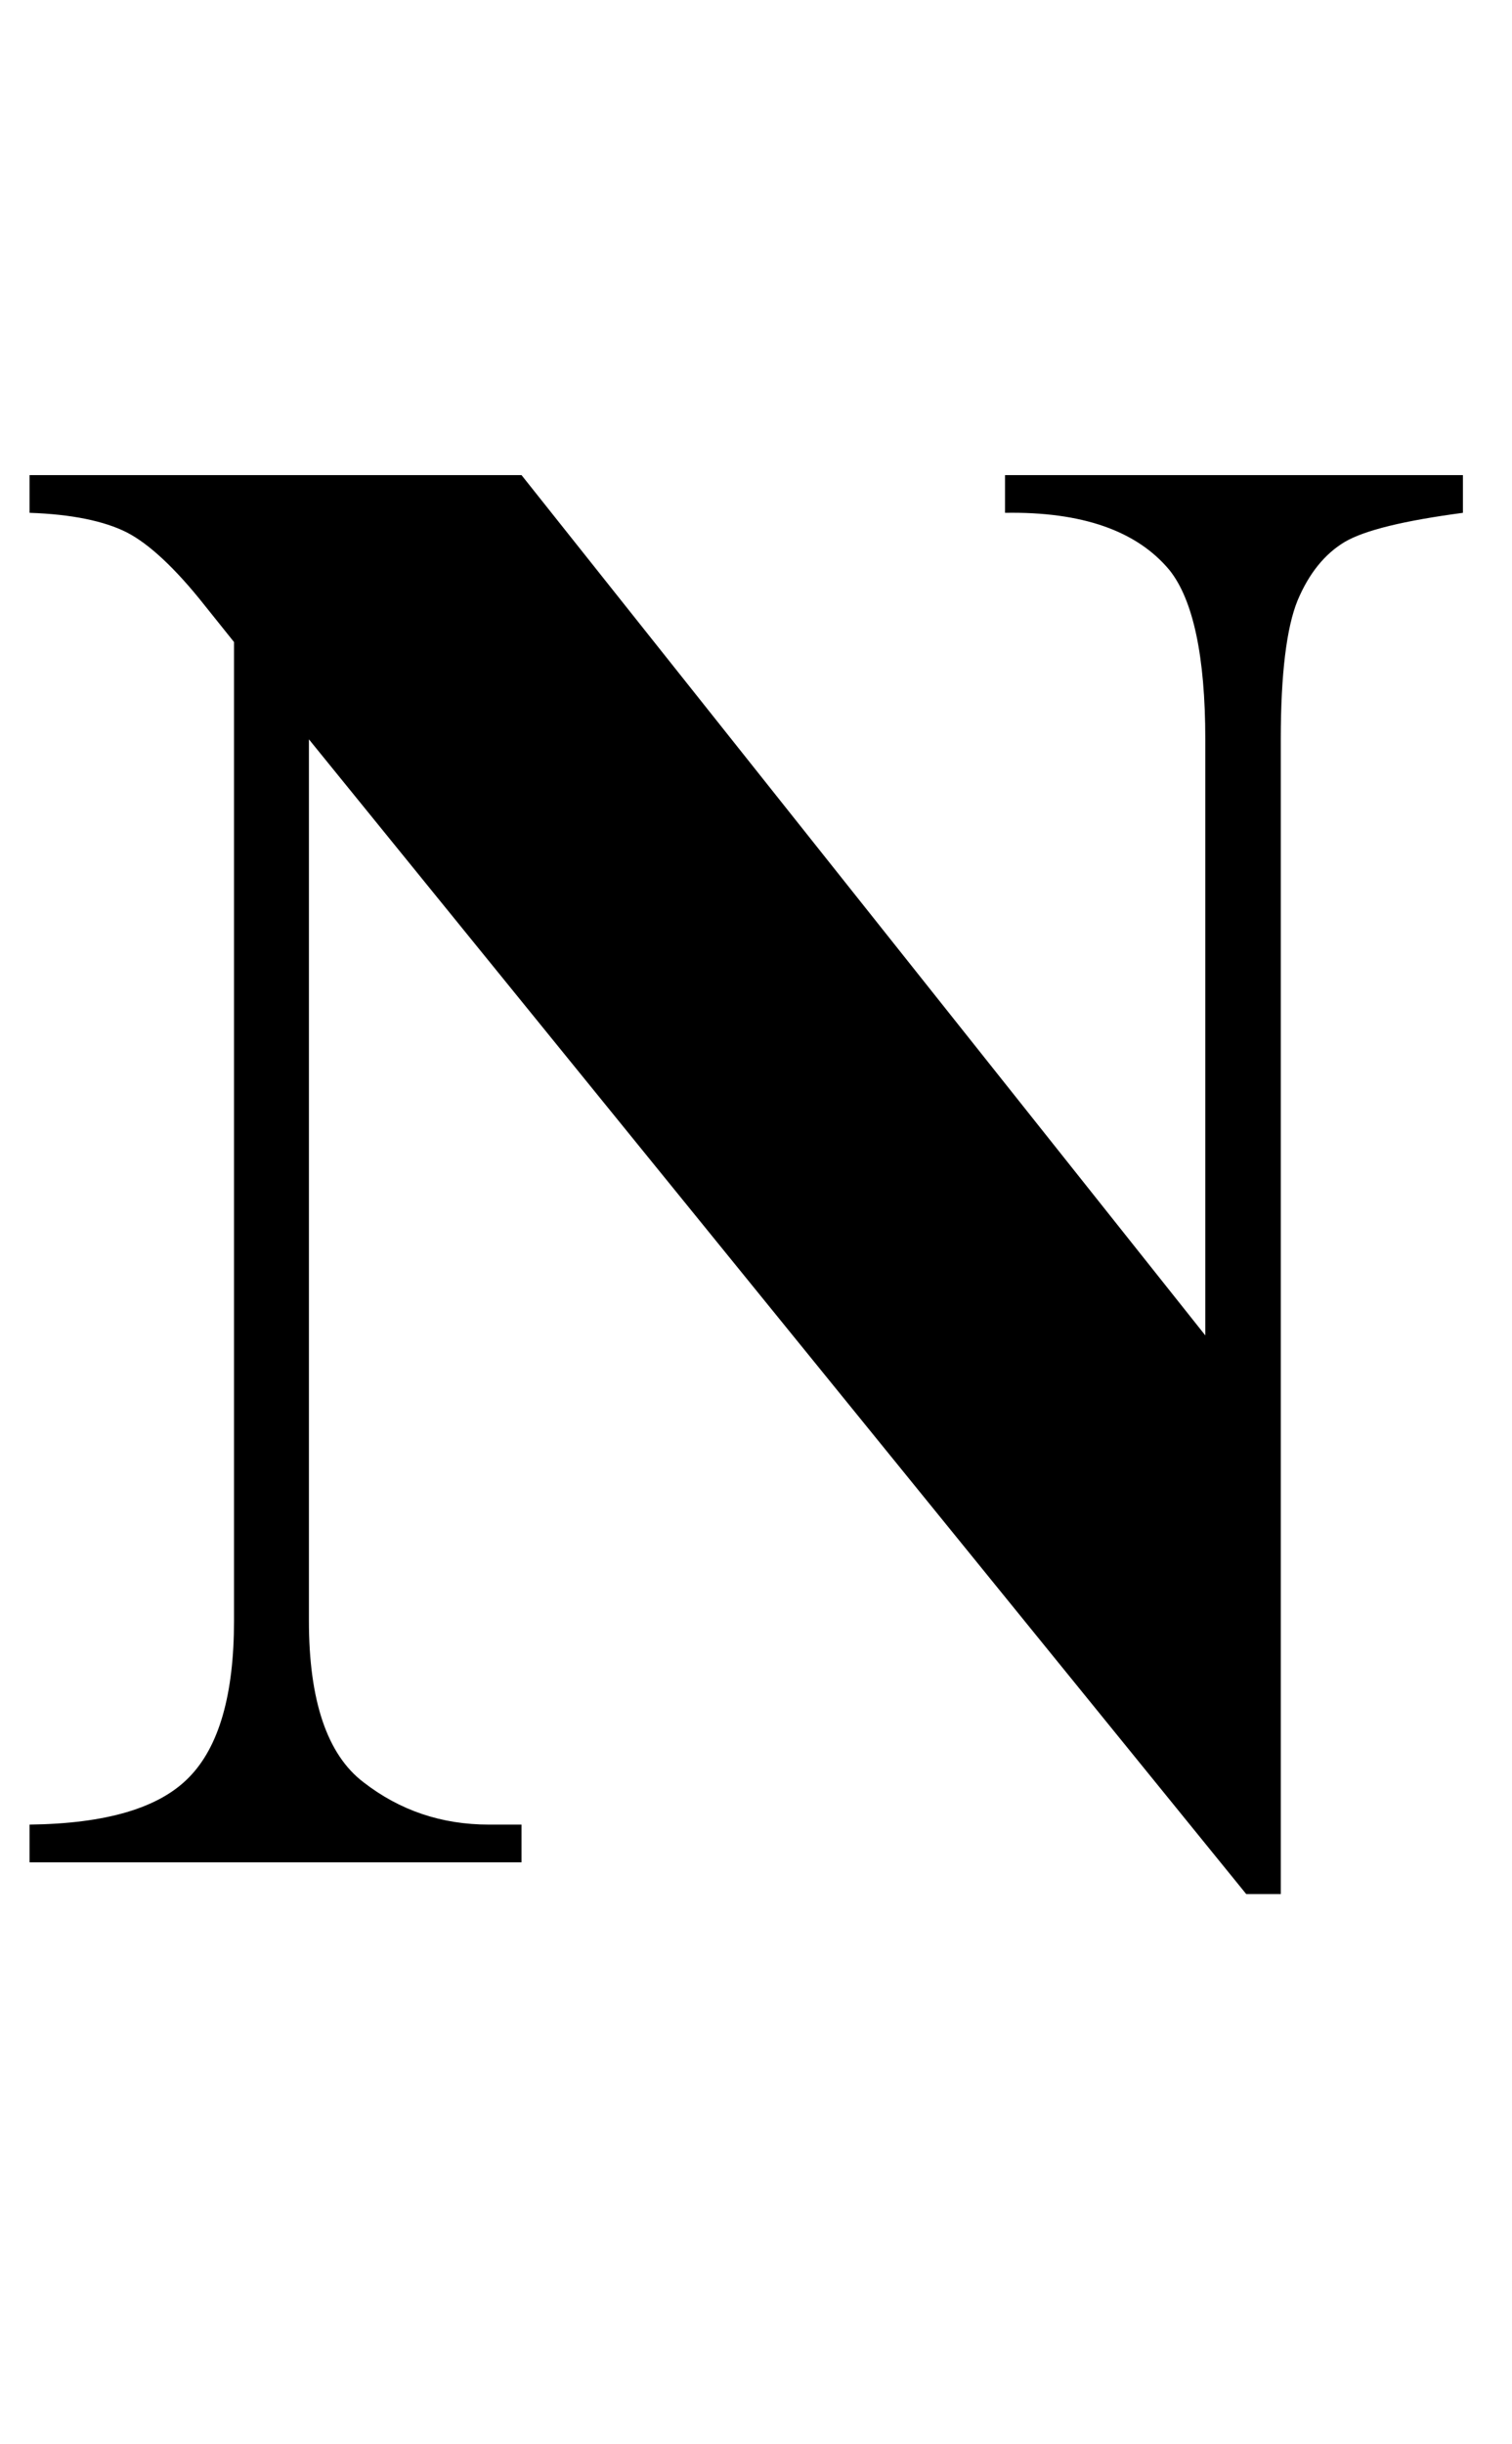 <?xml version="1.0" encoding="UTF-8"?>
<svg xmlns="http://www.w3.org/2000/svg" xmlns:xlink="http://www.w3.org/1999/xlink"  viewBox="0 0 13 21" version="1.1">
<defs>
<g>
<symbol overflow="visible" id="glyph0-0">
<path style="stroke:none;" d="M 2.496 0 L 2.496 -11.25 L 11.496 -11.25 L 11.496 0 Z M 2.777 -0.281 L 11.215 -0.281 L 11.215 -10.969 L 2.777 -10.969 Z M 2.777 -0.281 "/>
</symbol>
<symbol overflow="visible" id="glyph0-1">
<path style="stroke:none;" d="M 4.484 -11.918 L 10.363 -4.527 L 10.363 -9.648 C 10.363 -10.363 10.258 -10.848 10.055 -11.102 C 9.773 -11.441 9.301 -11.605 8.641 -11.594 L 8.641 -11.918 L 12.578 -11.918 L 12.578 -11.594 C 12.074 -11.527 11.734 -11.445 11.562 -11.344 C 11.391 -11.242 11.254 -11.074 11.156 -10.84 C 11.062 -10.609 11.012 -10.211 11.012 -9.648 L 11.012 0.273 L 10.715 0.273 L 2.656 -9.648 L 2.656 -2.074 C 2.656 -1.391 2.812 -0.926 3.125 -0.688 C 3.438 -0.445 3.797 -0.324 4.203 -0.324 L 4.484 -0.324 L 4.484 0 L 0.254 0 L 0.254 -0.324 C 0.91 -0.332 1.367 -0.465 1.625 -0.73 C 1.883 -0.992 2.012 -1.441 2.012 -2.074 L 2.012 -10.484 L 1.758 -10.801 C 1.508 -11.117 1.281 -11.328 1.09 -11.426 C 0.898 -11.523 0.617 -11.582 0.254 -11.594 L 0.254 -11.918 Z M 4.484 -11.918 "/>
</symbol>
</g>
</defs>
<g id="surface990880">
<g style="fill:rgb(0%,0%,0%);fill-opacity:1;">
  <use xlink:href="#glyph0-1" x="0" y="16"/>
</g>
</g>
</svg>